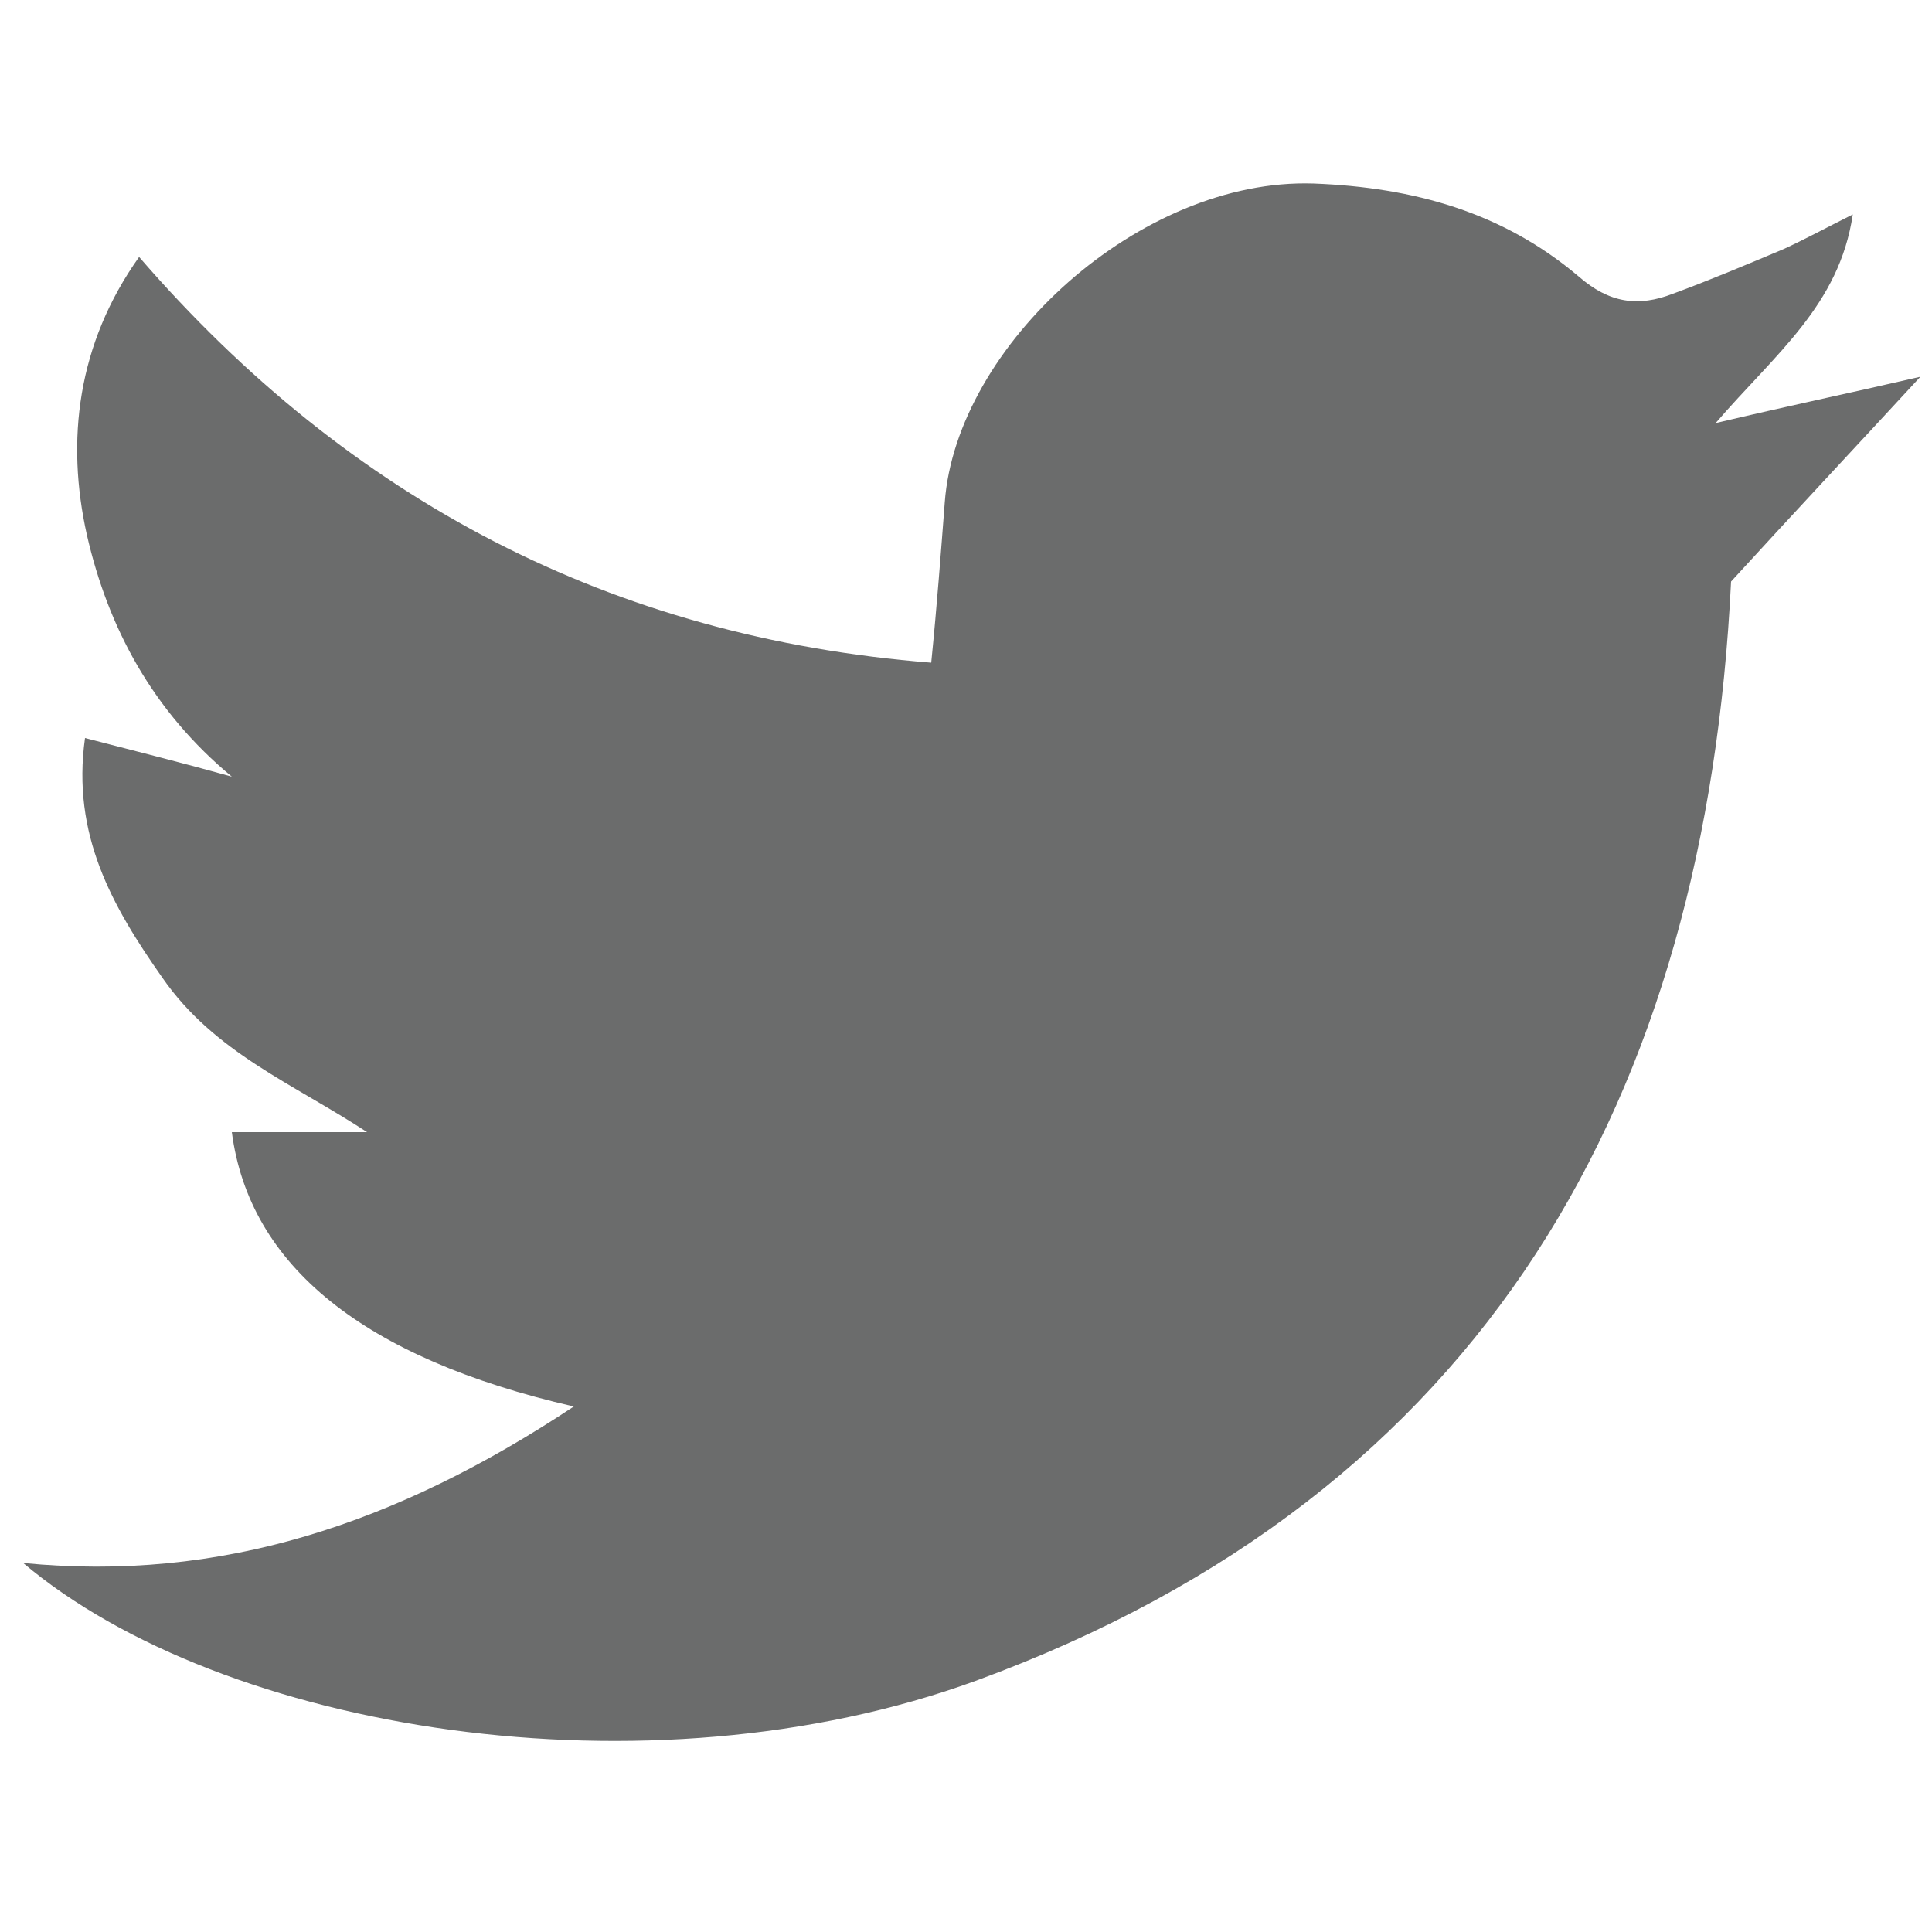 <?xml version="1.0" encoding="utf-8"?>
<!-- Generator: Adobe Illustrator 25.2.1, SVG Export Plug-In . SVG Version: 6.00 Build 0)  -->
<svg version="1.1" id="Layer_1" xmlns="http://www.w3.org/2000/svg" xmlns:xlink="http://www.w3.org/1999/xlink" x="0px" y="0px"
	 viewBox="0 0 100 100" style="enable-background:new 0 0 100 100;" xml:space="preserve">
<style type="text/css">
	.st0{fill:#6B6C6C;}
</style>
<path class="st0" d="M95.9,11.1c-1.4,0.7-2.5,1.3-3.6,1.8c-1.9,0.8-3.8,1.6-5.7,2.3c-1.8,0.7-3.3,0.5-4.9-0.9
	c-3.9-3.3-8.5-4.6-13.7-4.8c-9-0.3-18.5,8.4-19.1,16.5c-0.2,2.6-0.4,5.3-0.7,8.3c-16.5-1.3-30.1-8.4-41-21C4,17.8,3.4,22.8,4.5,27.7
	c1.1,4.8,3.4,9.1,7.5,12.5c-2.5-0.7-4.9-1.3-7.6-2c-0.7,5,1.4,8.7,4,12.4c2.7,3.9,6.8,5.5,10.6,8c-2.3,0-4.7,0-7,0
	c0.9,6.9,6.8,11.7,17.7,14.2c-9.2,6.1-18.3,9.1-28.5,8.1c10.3,8.7,32.3,12.3,49.3,6.1c26.5-9.7,37.8-30.3,39.1-56.9
	c3.2-3.5,6.2-6.7,9.8-10.6c-3.9,0.9-6.8,1.5-10.6,2.4C91.9,18.3,95.2,15.8,95.9,11.1z"/>
</svg>
